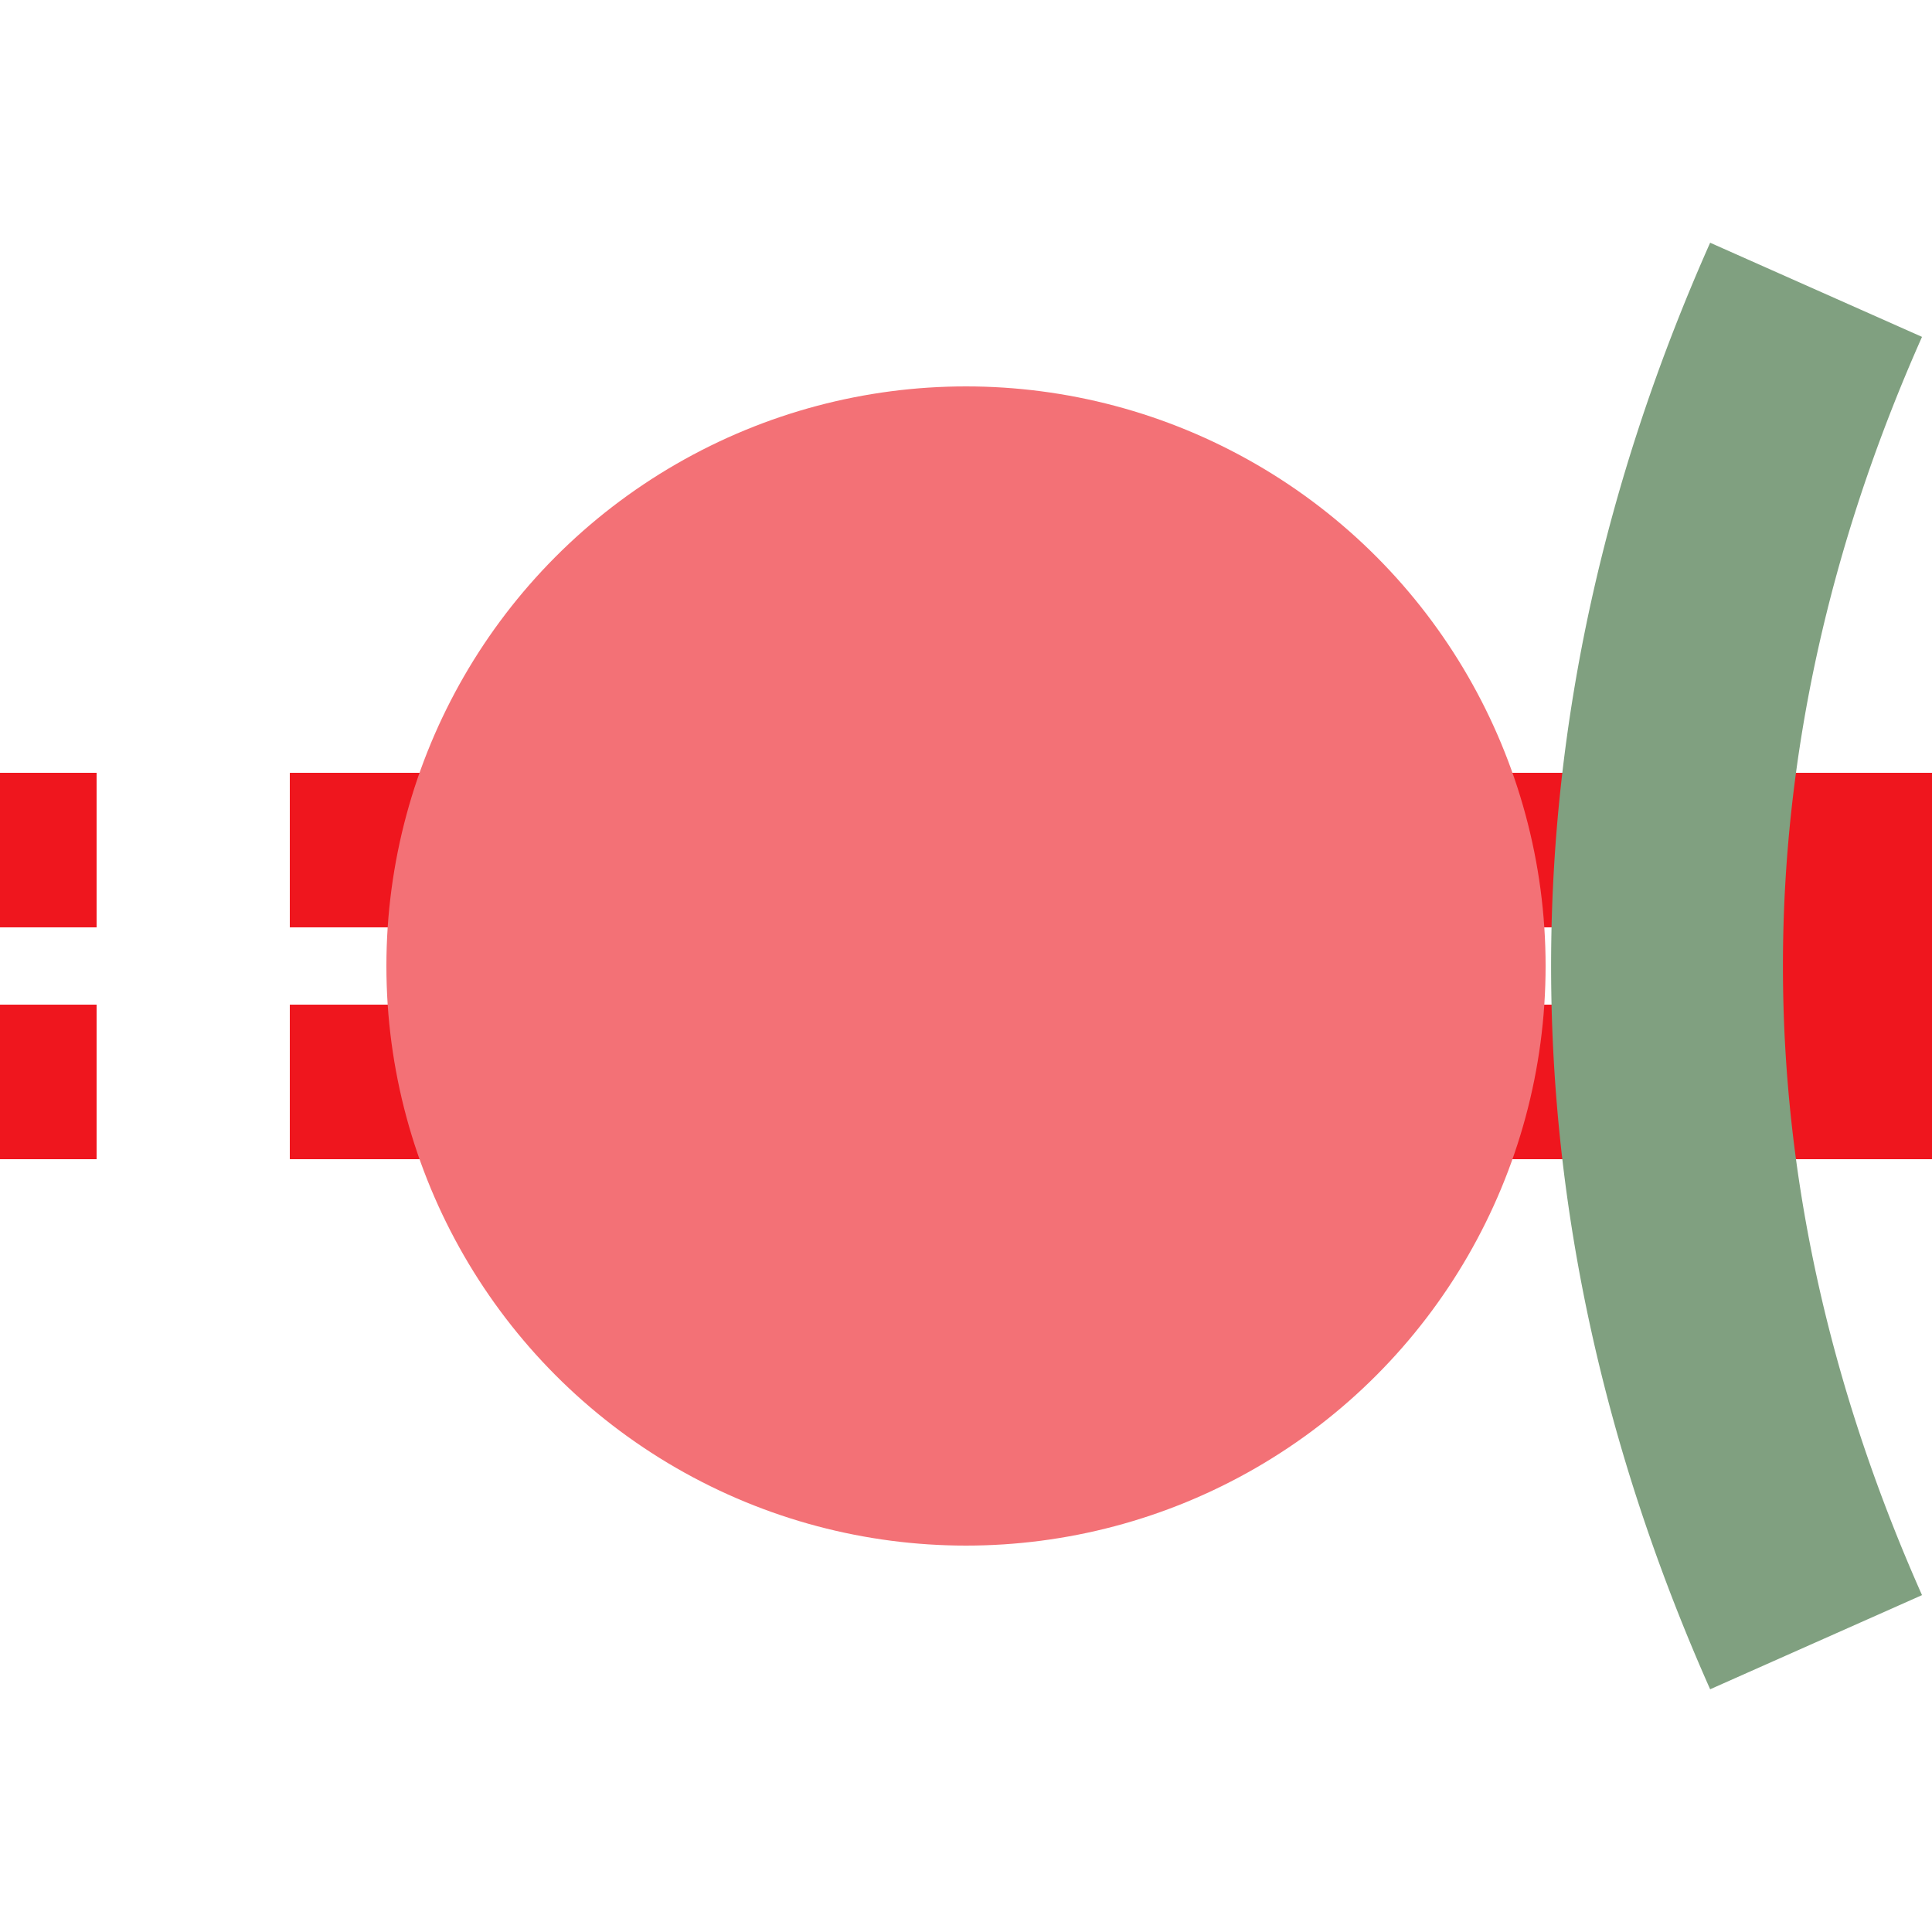 <?xml version="1.0" encoding="UTF-8"?>
<svg xmlns="http://www.w3.org/2000/svg" width="500" height="500">
 <title>etBHFe@fq red</title>
 <g stroke="#EF161E">
  <path d="M 425,250 h 75" stroke-width="100"/>
  <path d="m 425,220 H 0 m 425,60 H 0" stroke-width="40" stroke-dasharray="50"/>
 </g>
 <circle fill="#F37176" cx="250" cy="250" r="150"/>
 <path stroke="#80A080" d="m 470,75 a 2500,1000 0 0 0 0,350" stroke-width="60" fill="none"/>
</svg>